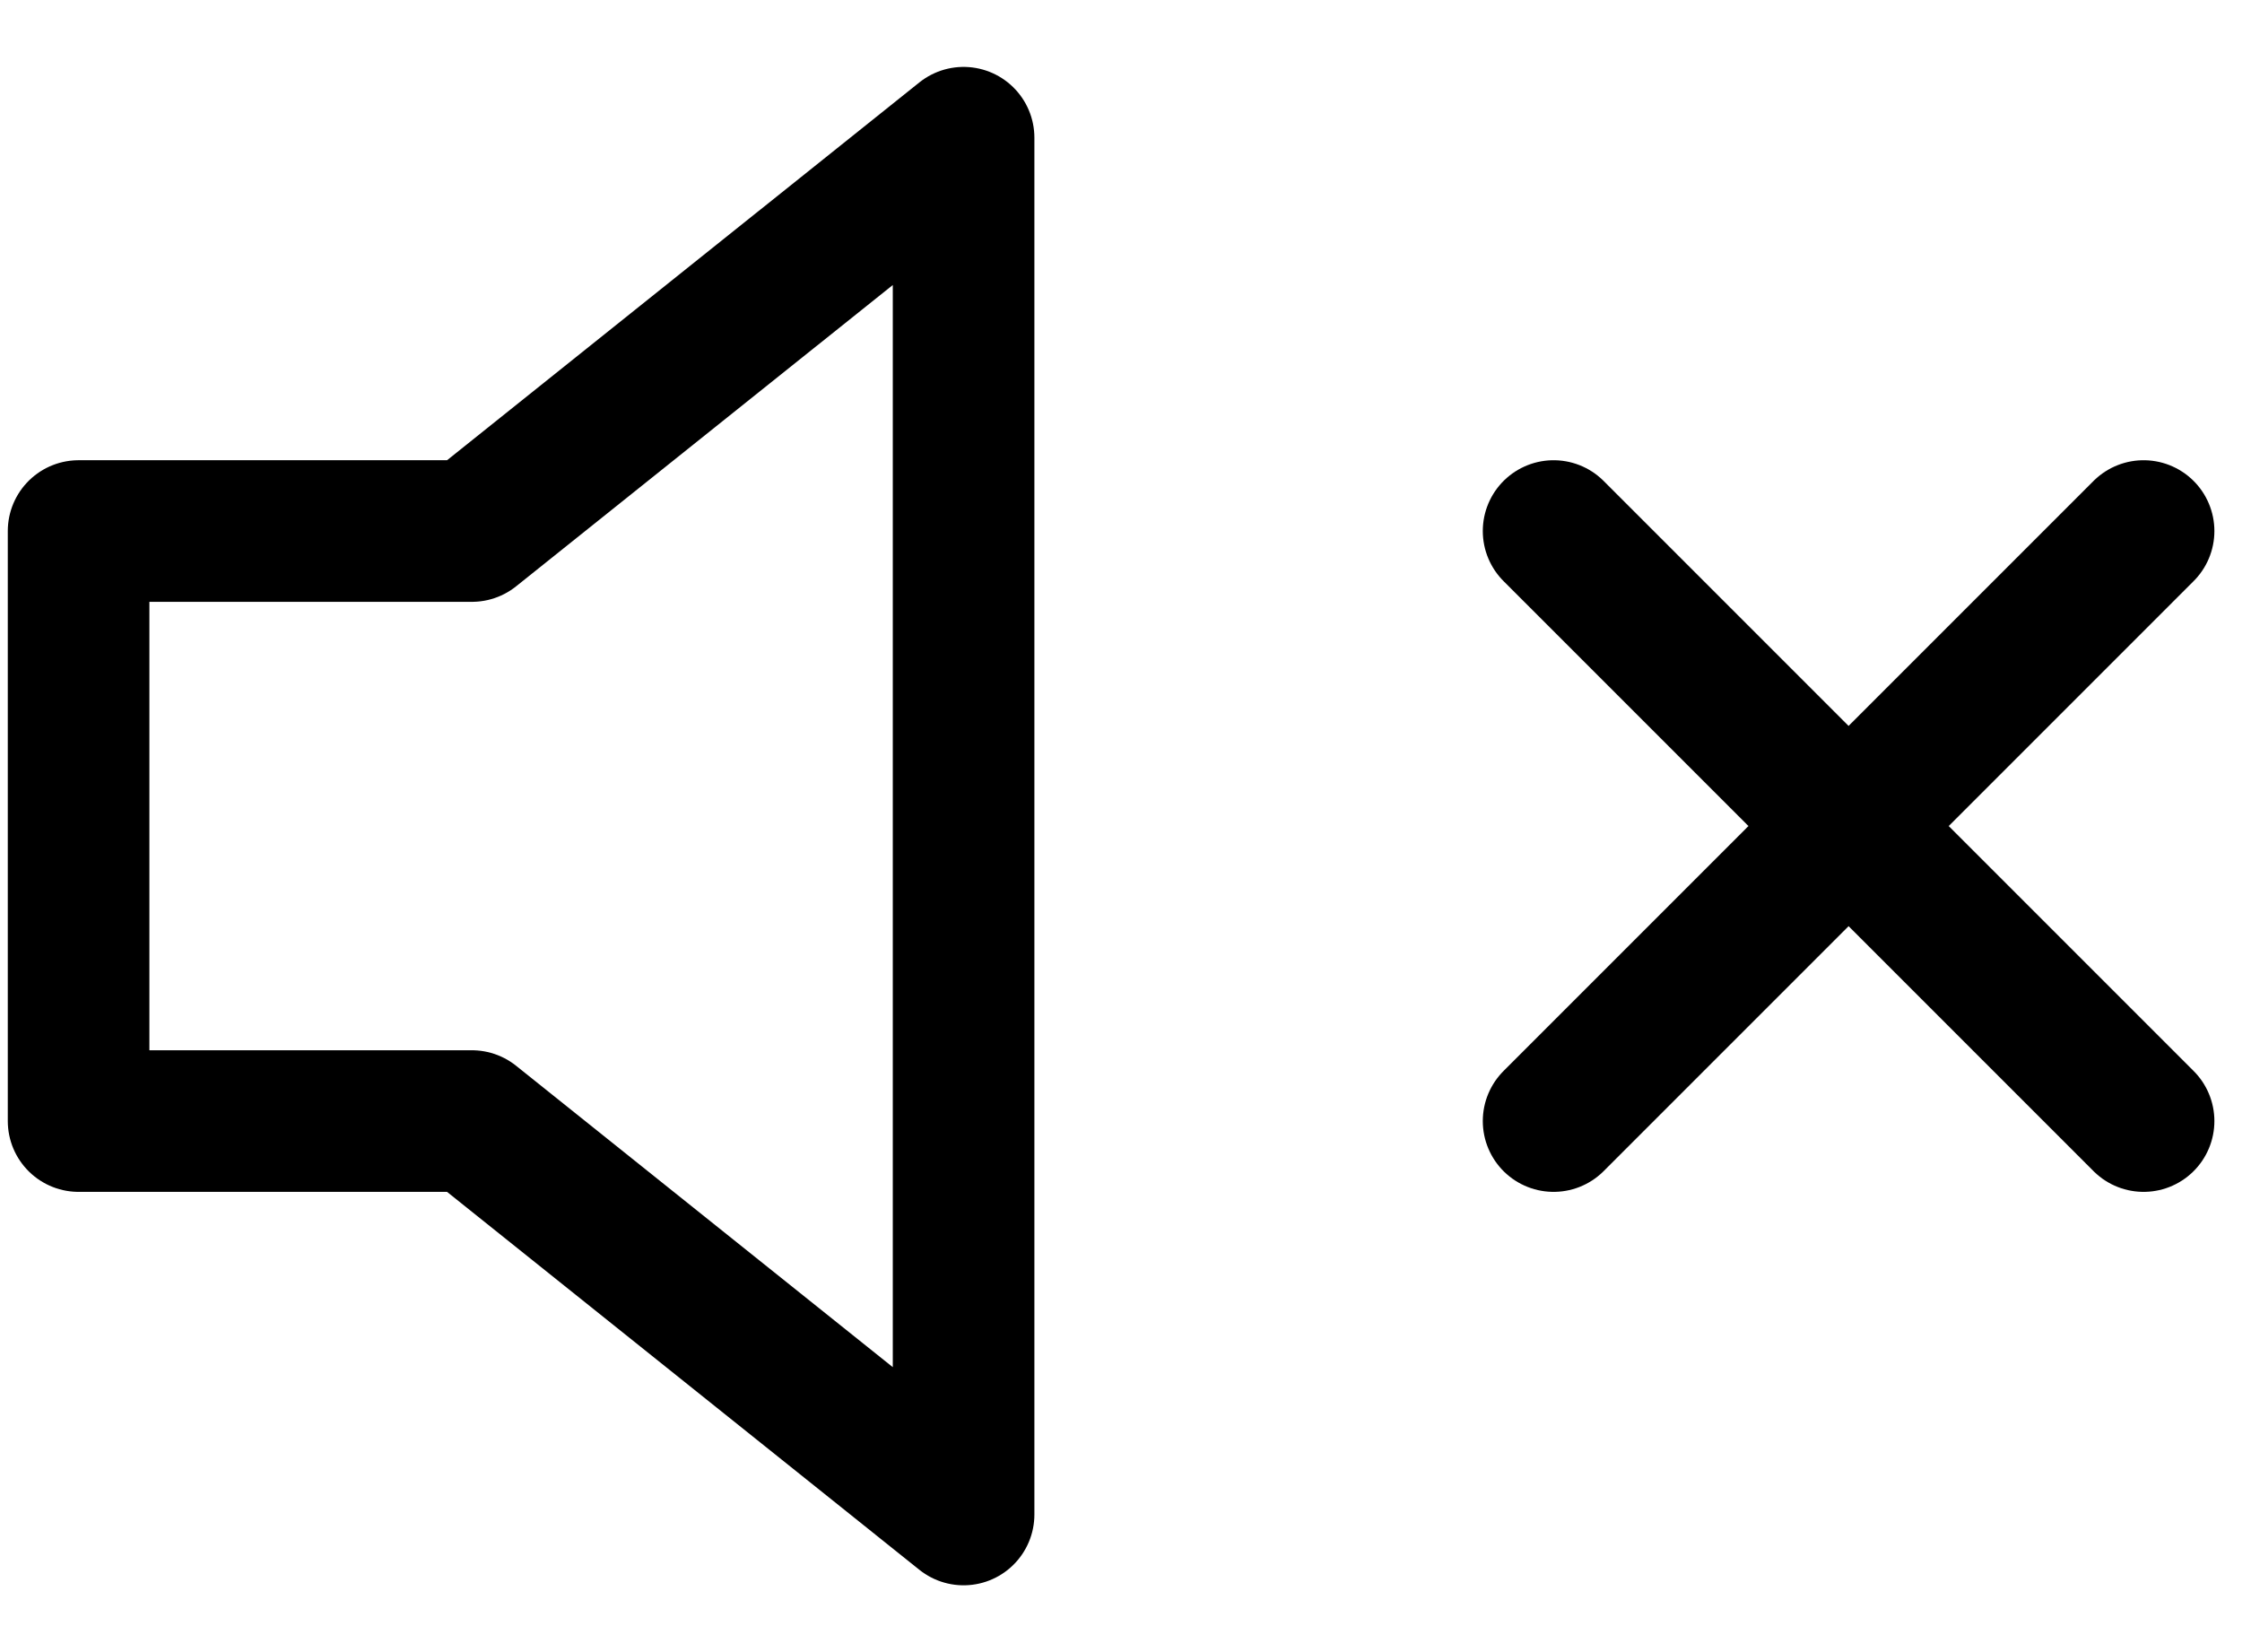 <svg width="19" height="14" viewBox="0 0 19 14" fill="none" xmlns="http://www.w3.org/2000/svg">
<path d="M18.166 4.5L13.166 9.5M13.166 4.5L18.166 9.5M8.166 1.167L3.999 4.5H0.666L0.666 9.5H3.999L8.166 12.834L8.166 1.167Z" stroke="black" stroke-width="1.2" stroke-linecap="round" stroke-linejoin="round"/>
</svg>

